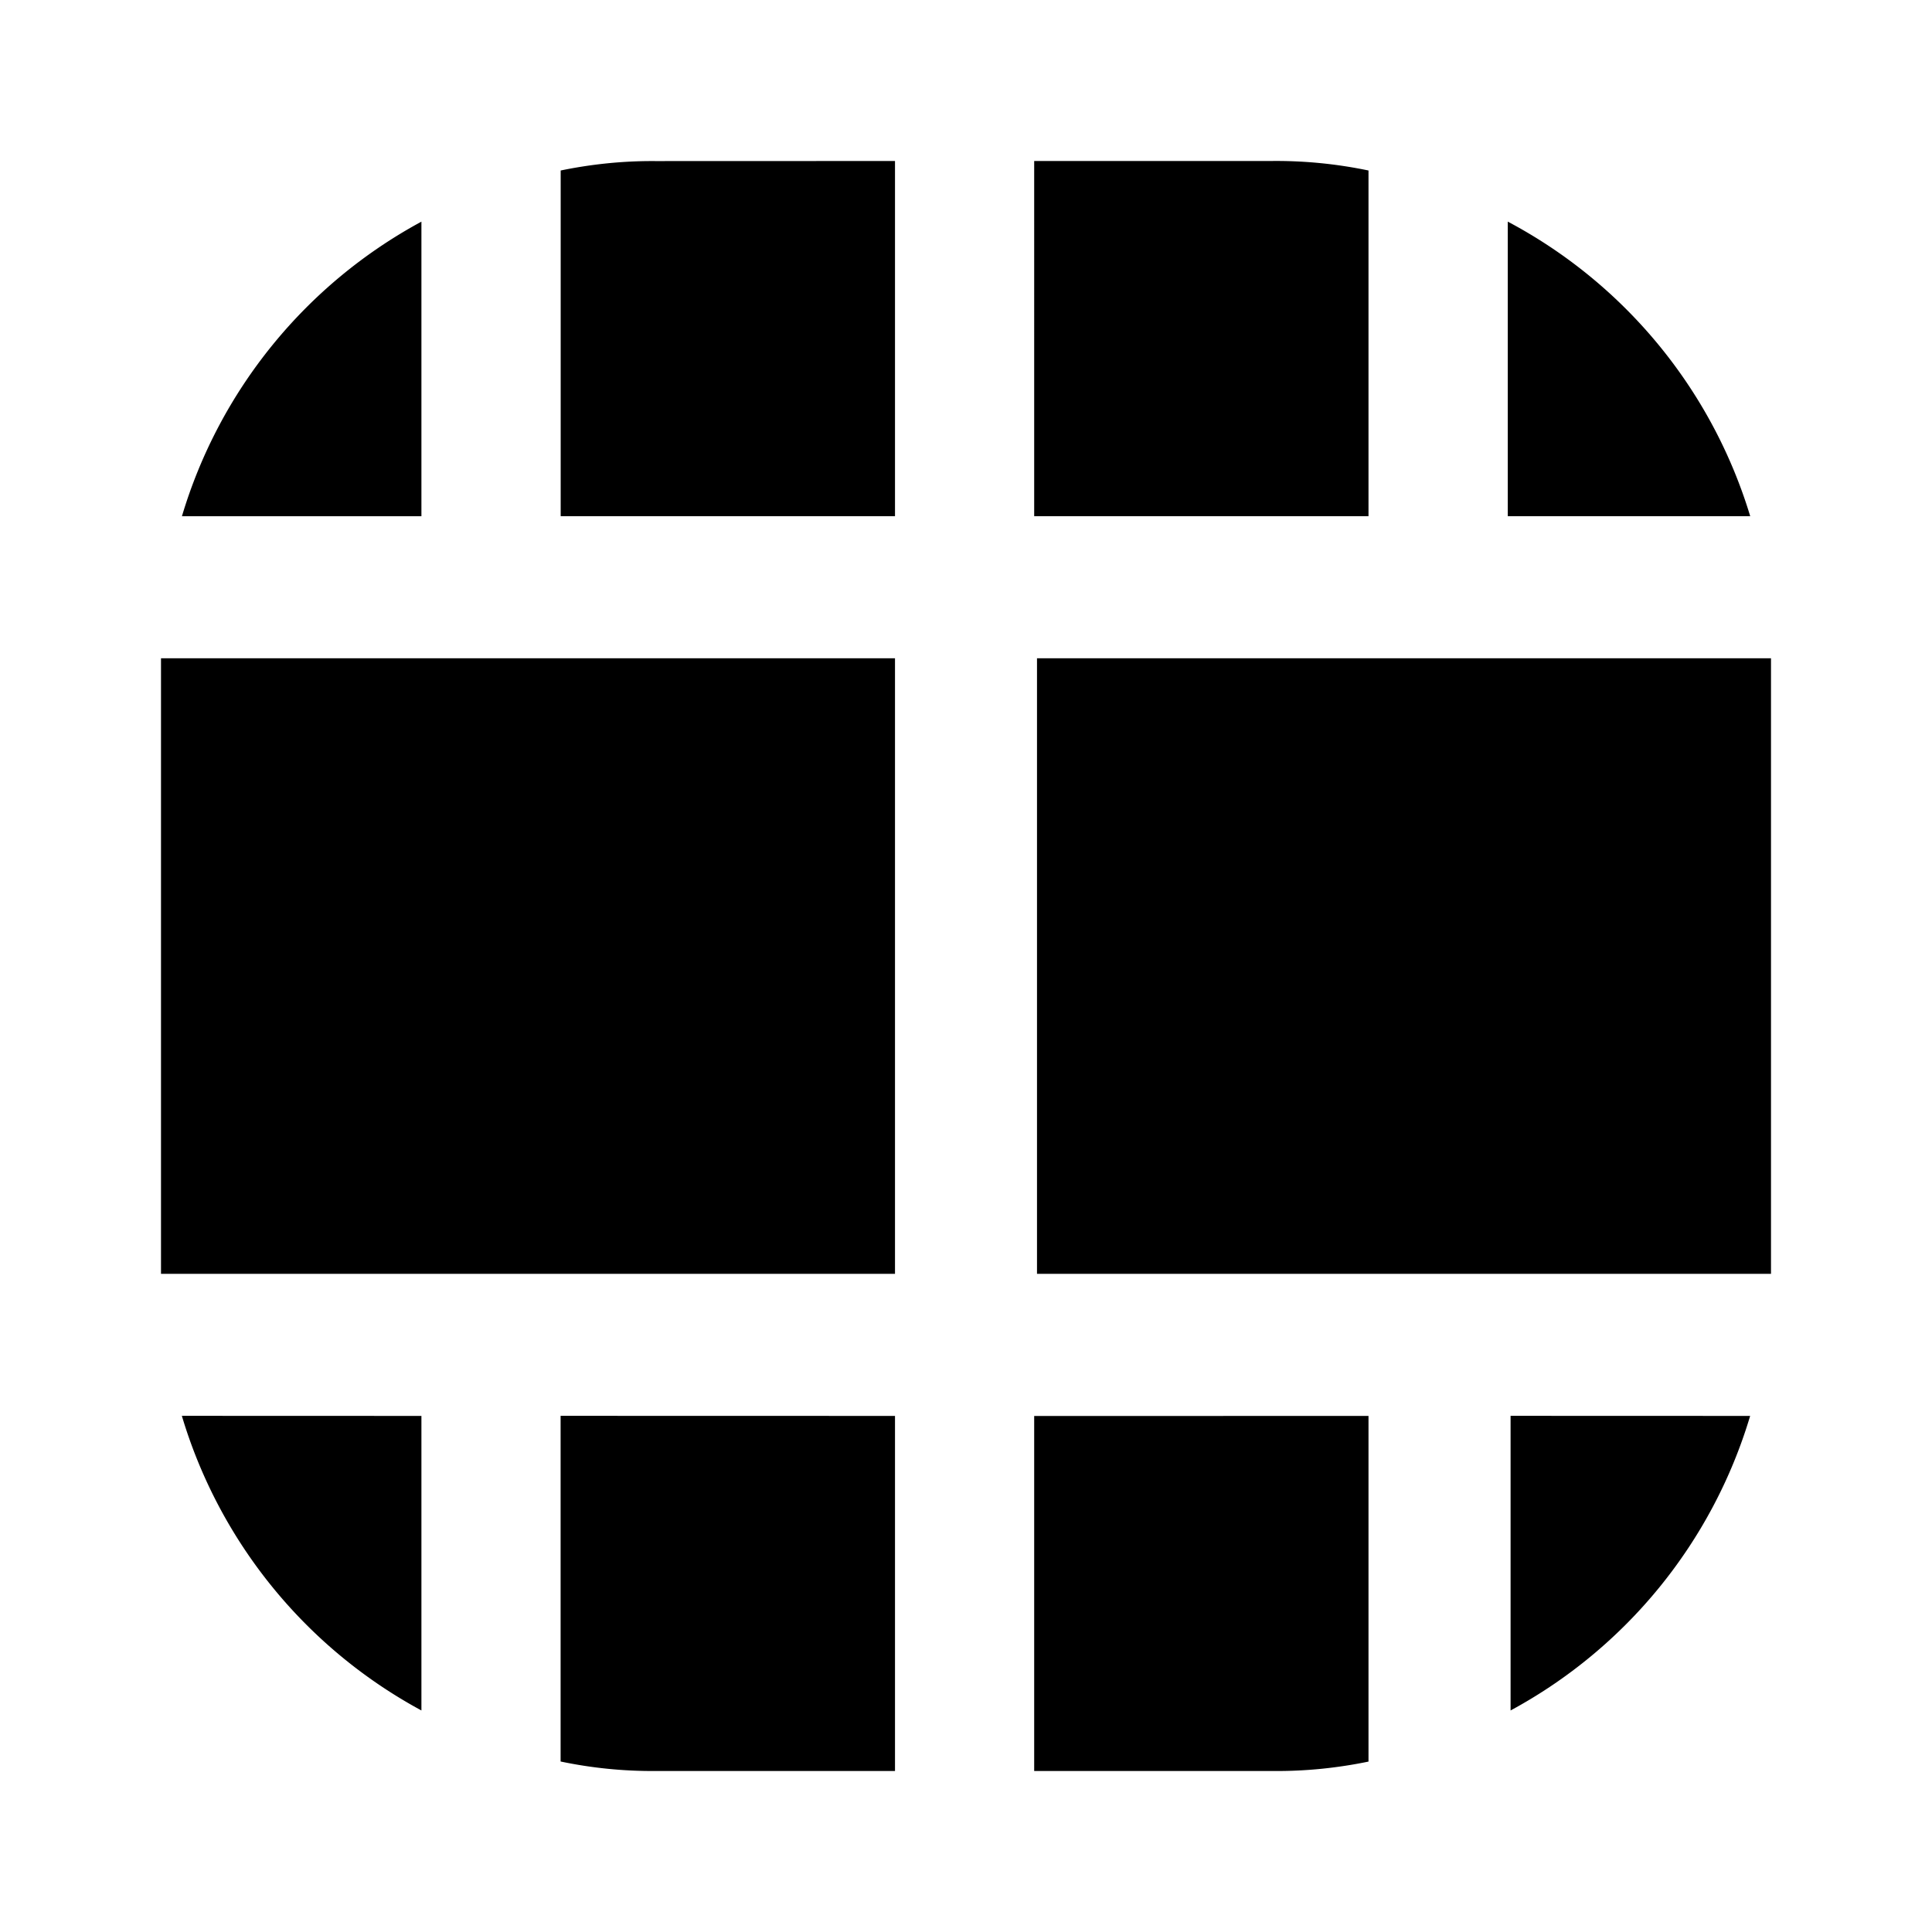 <?xml version="1.0" encoding="utf-8"?>
<!-- Generator: www.svgicons.com -->
<svg xmlns="http://www.w3.org/2000/svg" width="800" height="800" viewBox="0 0 24 24">
<path fill="currentColor" d="M5.235 17.589v3.659a6.165 6.165 0 0 1-2.976-3.66zm16.506 0a6.165 6.165 0 0 1-2.976 3.659v-3.66zm-10.623 0V22H8.14a5.542 5.542 0 0 1-1.176-.118v-4.294zm5.882 0v4.294c-.387.08-.781.12-1.177.117h-2.976v-4.41zm5-9.412h-9.118v7.647H22zm-10.882 0H2v7.647h9.118zM5.235 2.753v3.66H2.26a6.165 6.165 0 0 1 2.976-3.66m16.505 3.659H18.73V2.753a6.164 6.164 0 0 1 3.012 3.66M11.118 2v4.412H6.965V2.118c.387-.08.78-.12 1.176-.117zM17 2.118v4.294h-4.153V2h2.941c.407-.005.814.035 1.212.118"/>
</svg>